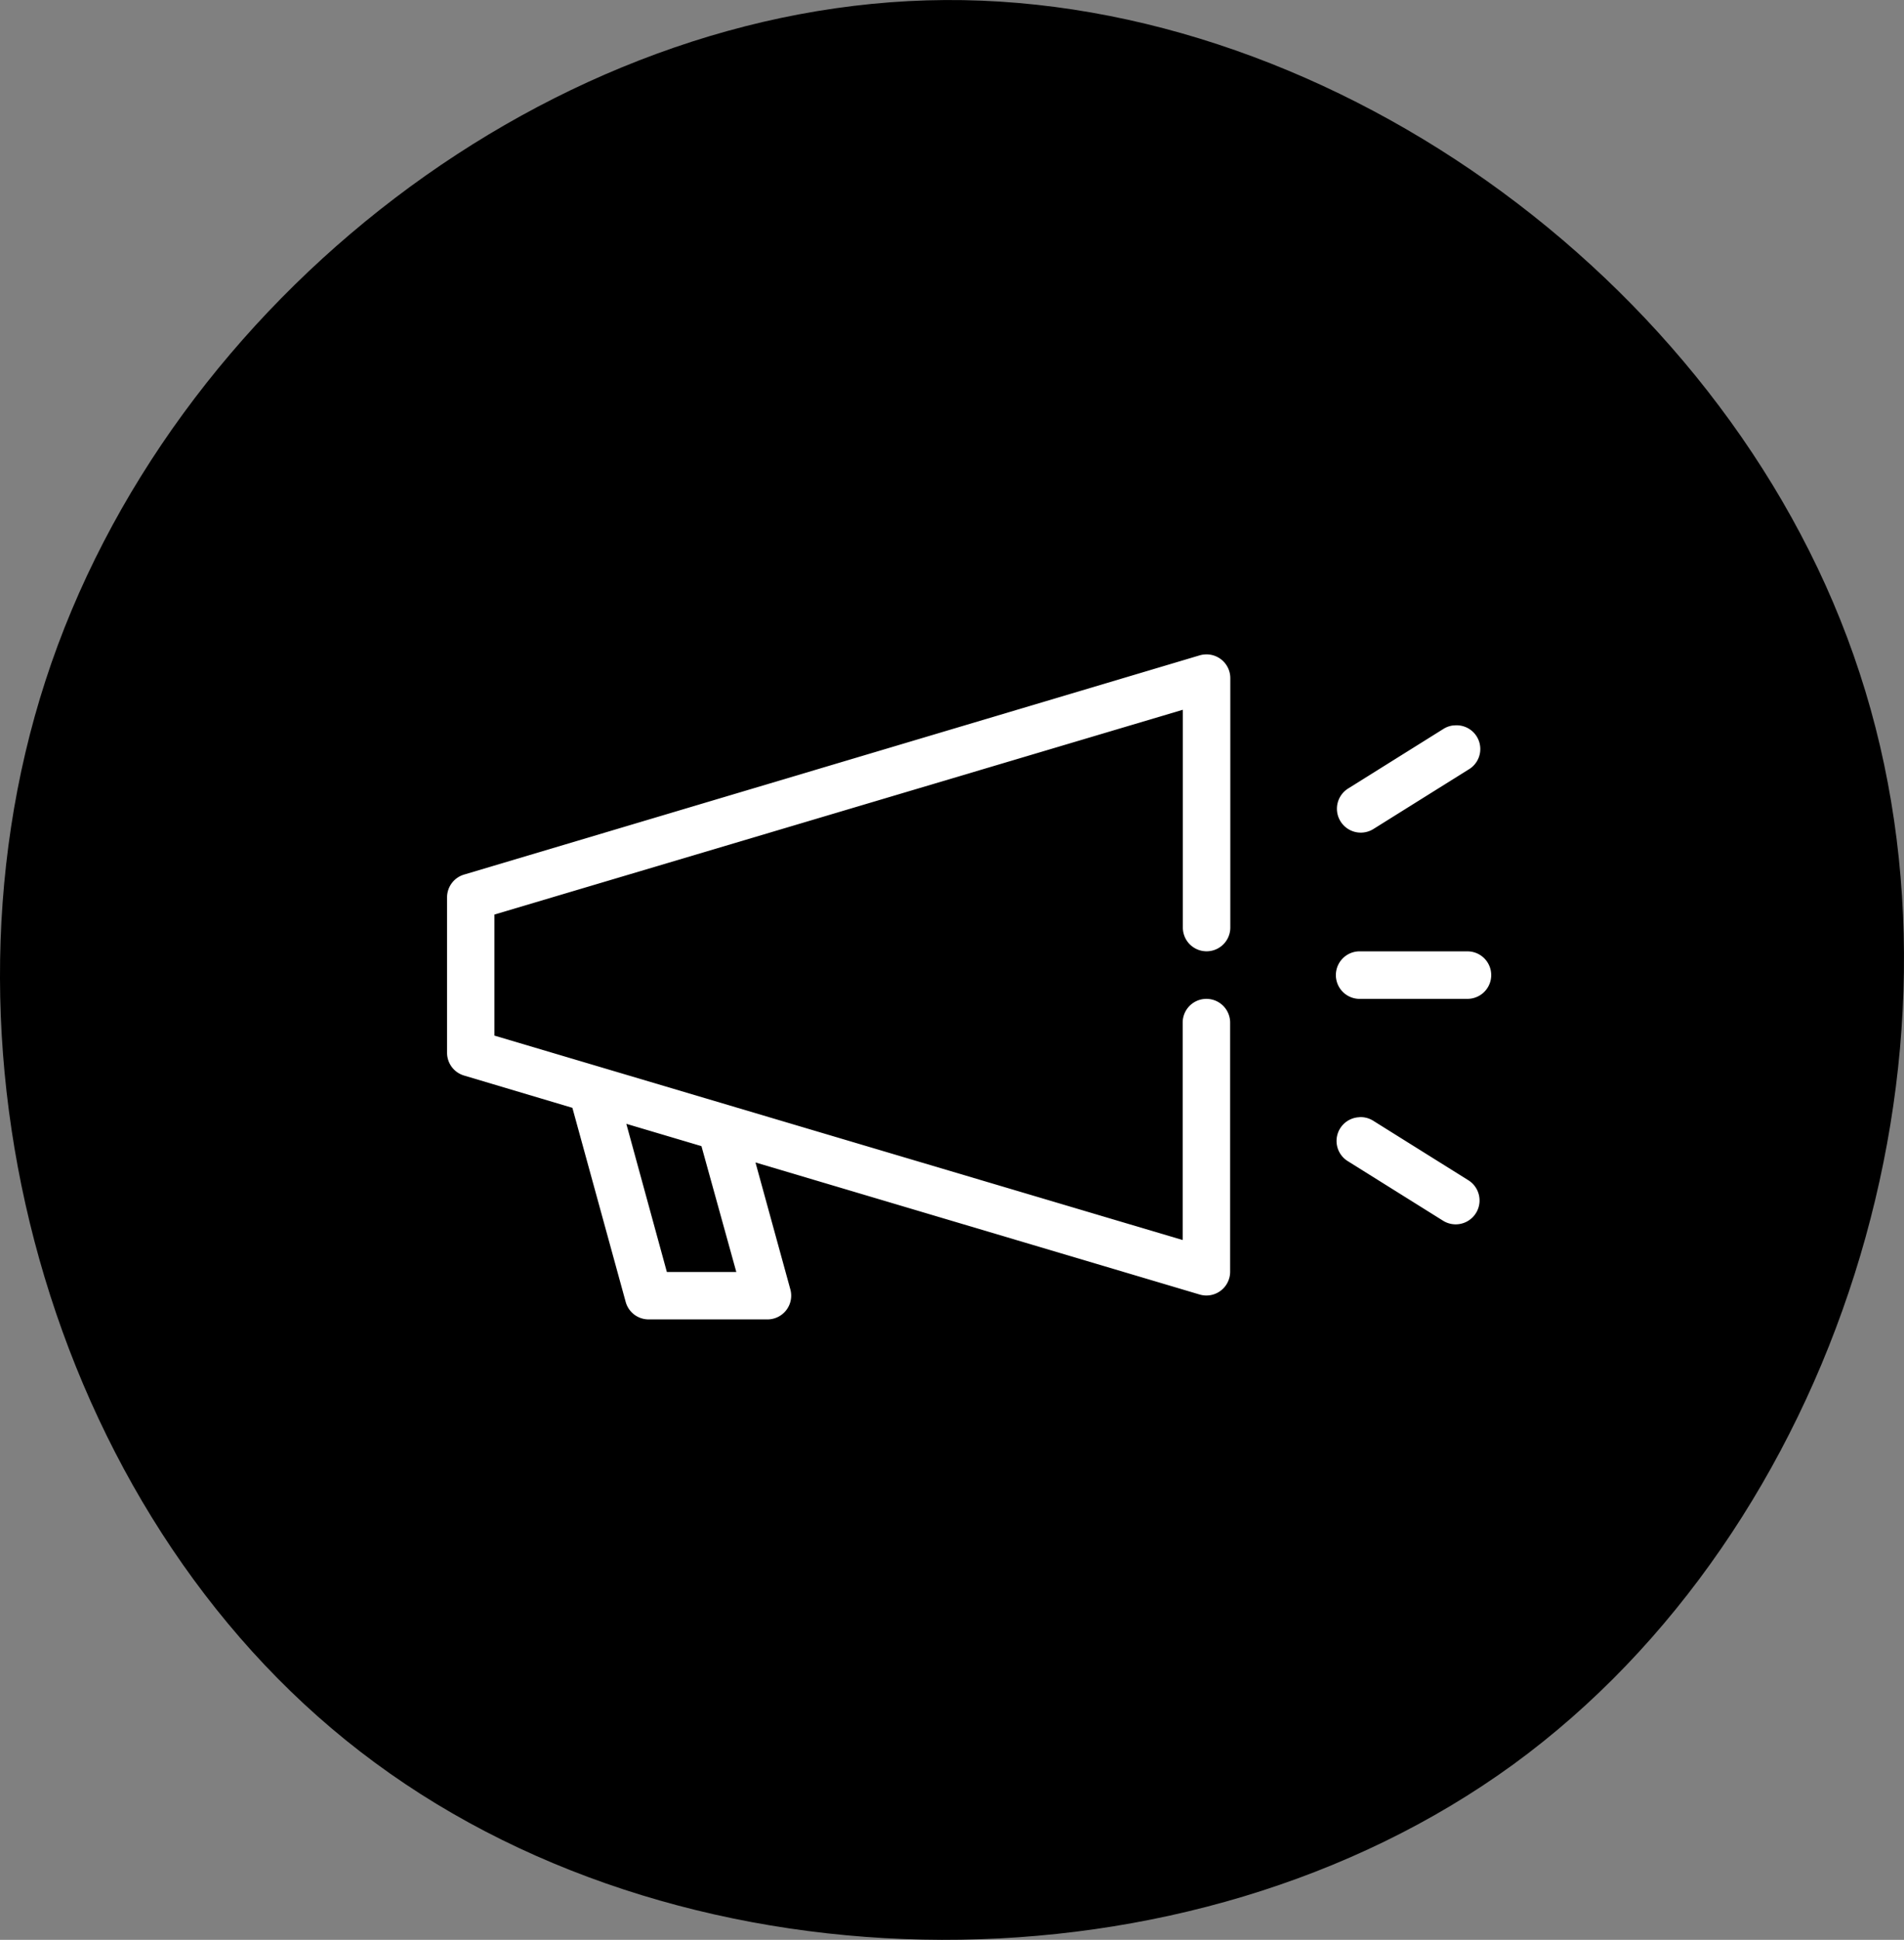<?xml version="1.0" encoding="UTF-8"?>
<svg xmlns="http://www.w3.org/2000/svg" width="89.3" height="90.935" viewBox="0 0 89.3 90.935">
  <rect x="0" y="0" width="89.3" height="90.935" fill="#808080" stroke="none"/>
  <g id="icon-paid-media-budget" transform="translate(-0.006 0.002)">
    <path id="Path_2572" data-name="Path 2572" d="M87.226,31.551c5.891,17.951-1.107,40.132-16.25,51.163C55.793,93.745,32.5,93.627,17.6,82.635,2.692,71.683-3.674,49.818,2.139,31.907S25.981.117,44.327,0,81.374,13.6,87.226,31.551Z" transform="translate(0 0)"></path>
    <path id="noun-ads-1596052" d="M302.971,388.412a1.116,1.116,0,0,0-.174.035l-34.506,10.279a1.113,1.113,0,0,0-.8,1.061v7.3a1.113,1.113,0,0,0,.8,1.061l5.078,1.513,2.5,9.1a1.114,1.114,0,0,0,1.079.818h5.565a1.113,1.113,0,0,0,1.078-1.409l-1.635-5.948,20.836,6.192h0a1.114,1.114,0,0,0,1.426-1.061V405.666a1.113,1.113,0,1,0-2.226,0v10.192l-32.279-9.583V400.6L302,391v10.21a1.113,1.113,0,1,0,2.226,0V389.526a1.114,1.114,0,0,0-1.252-1.113Zm11.722,3.322a1.11,1.11,0,0,0-.487.174l-4.452,2.783h0a1.117,1.117,0,0,0,1.183,1.9l4.452-2.783a1.113,1.113,0,0,0-.7-2.07Zm-4.452,10.592a1.114,1.114,0,0,0,.1,2.226h5.009a1.113,1.113,0,1,0,0-2.226h-5.009c-.035,0-.07,0-.1,0Zm.052,7.775a1.113,1.113,0,0,0-.539,2.07l4.452,2.783h0a1.117,1.117,0,1,0,1.182-1.9l-4.452-2.783a1.112,1.112,0,0,0-.643-.174Zm-34.384.313,3.513,1.043,1.635,5.9H277.8l-1.9-6.94Z" transform="translate(-246.517 -357.73)" fill="#fff"></path>
  </g>
</svg>
